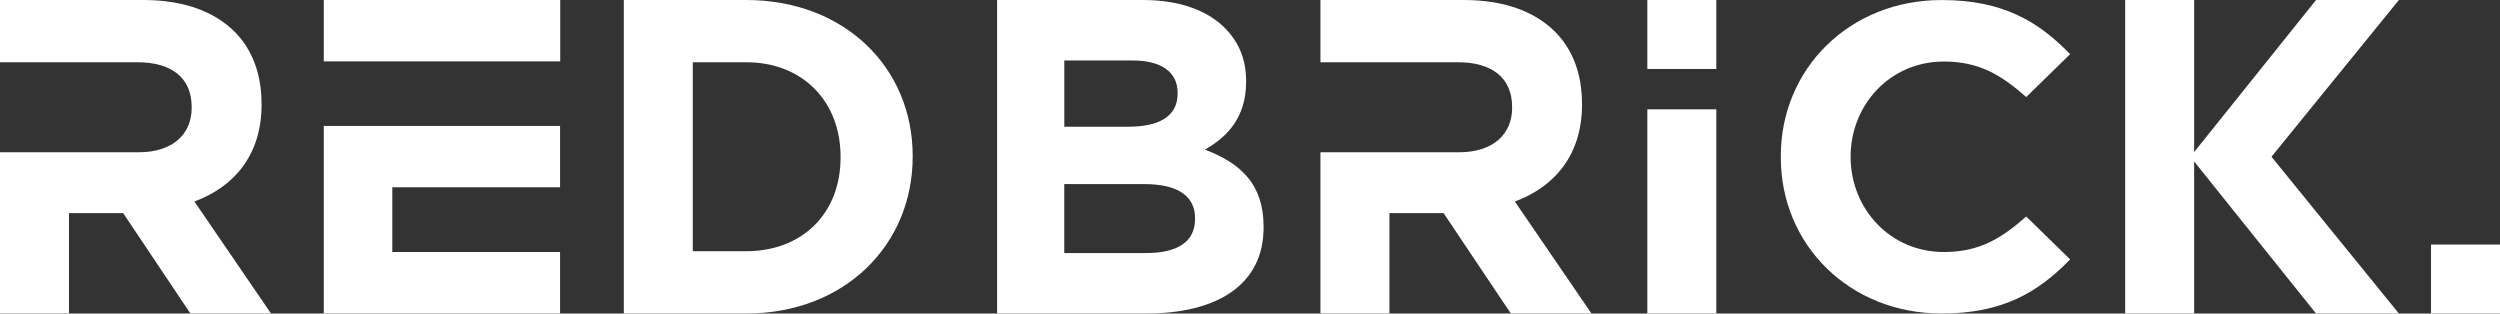<svg xmlns="http://www.w3.org/2000/svg" id="Layer_2" data-name="Layer 2" viewBox="0 0 631 79.13"><rect x="0" y="0" width="631" height="79.13" fill="#333333" stroke="none"/><defs><style>      .cls-1 {        fill: #fff;      }    </style></defs><g id="Layer_1-2" data-name="Layer 1"><g><g><path class="cls-1" d="M304.12,37.75c5.65-3.16,10.4-8.14,10.4-17.07v-.23c0-5.43-1.81-9.84-5.43-13.45C304.57,2.49,297.45,0,288.41,0h-36.74v79.13h37.64c17.86,0,29.62-7.23,29.62-21.7v-.23c0-10.63-5.65-15.94-14.81-19.44ZM268.63,15.26h17.18c7.35,0,11.42,2.94,11.42,8.14v.23c0,5.88-4.86,8.36-12.55,8.36h-16.05V15.26ZM301.63,55.28c0,5.88-4.63,8.59-12.32,8.59h-20.69v-17.41h20.12c8.93,0,12.89,3.28,12.89,8.59v.23Z"></path><path class="cls-1" d="M399.29,26.34v-.23c0-7.46-2.37-13.68-6.78-18.09C387.31,2.83,379.51,0,369.45,0h-36.17v15.71h34.7c8.48,0,13.68,3.84,13.68,11.3v.23c0,6.67-4.86,11.19-13.34,11.19h-35.04v40.69h17.41v-25.32h13.68l16.96,25.32h20.35l-19.33-28.26c10.06-3.73,16.96-11.76,16.96-24.53Z"></path><rect class="cls-1" x="415.79" y="27.6" width="17.41" height="51.53"></rect><polygon class="cls-1" points="605.48 0 584.57 0 553.8 38.38 553.8 0 536.39 0 536.39 79.13 553.8 79.13 553.8 40.75 584.57 79.13 605.48 79.13 573.32 39.56 605.48 0"></polygon><path class="cls-1" d="M490.62,63.61c-13.56,0-23.53-10.93-23.53-24.04,0-13.12,9.96-24.04,23.53-24.04,9.04,0,14.58,3.5,20.8,8.96l11.08-10.82c-8.14-8.41-17.18-13.66-32.44-13.66-23.29,0-40.58,17.38-40.58,39.34v.44c0,21.97,17.29,39.34,40.58,39.34,15.26,0,24.3-5.25,32.44-13.66l-11.08-10.82c-6.22,5.47-11.76,8.96-20.8,8.96Z"></path></g><g><rect class="cls-1" x="613.59" y="61.72" width="17.41" height="17.41"></rect><rect class="cls-1" x="415.79" y="0" width="17.41" height="17.41"></rect><g><path class="cls-1" d="M188.31,0h-30.86v79.13h30.86c24.87,0,42.05-17.3,42.05-39.56v-.23C230.36,17.07,213.18,0,188.31,0ZM212.16,39.79c0,14.02-9.61,23.62-23.85,23.62h-13.45V15.71h13.45c14.24,0,23.85,9.83,23.85,23.85v.23Z"></path><path class="cls-1" d="M66.01,26.34v-.23c0-7.46-2.37-13.68-6.78-18.09C54.03,2.83,46.23,0,36.17,0H0v15.71h34.7c8.48,0,13.68,3.84,13.68,11.3v.23c0,6.67-4.86,11.19-13.34,11.19H0v40.69h17.41v-25.32h13.68l16.96,25.32h20.35l-19.33-28.26c10.06-3.73,16.96-11.76,16.96-24.53Z"></path><g><rect class="cls-1" x="81.72" y="0" width="59.68" height="15.49"></rect><polygon class="cls-1" points="81.72 31.79 81.72 79.12 81.72 79.13 81.73 79.12 141.36 79.12 141.36 63.61 99.02 63.61 99.02 47.27 141.36 47.27 141.36 31.79 81.72 31.79"></polygon></g></g></g></g></g></svg>